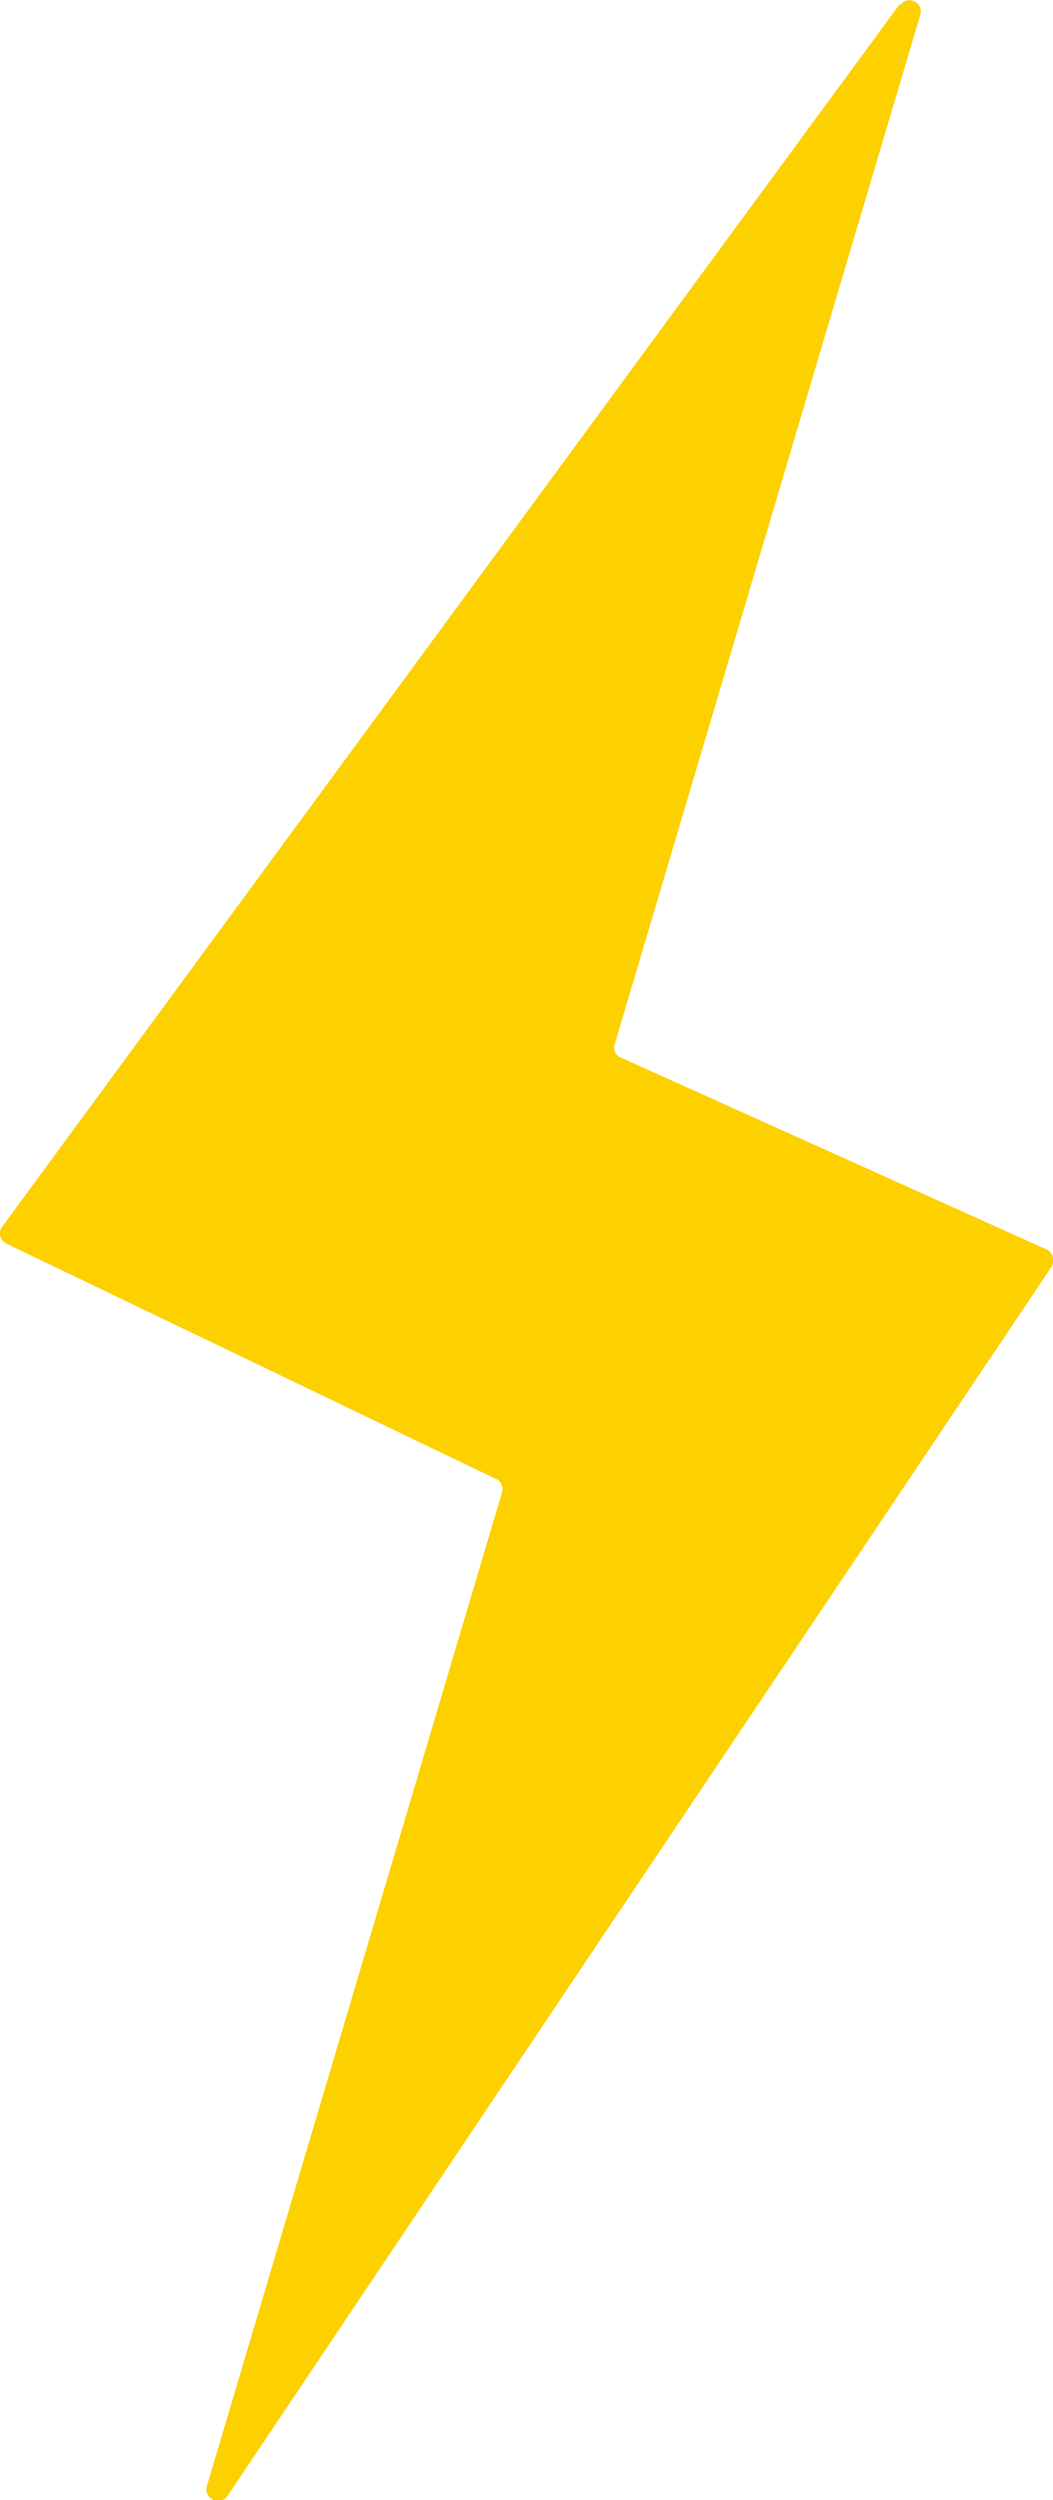 <?xml version="1.0" encoding="UTF-8"?>
<svg id="_レイヤー_2" data-name="レイヤー 2" xmlns="http://www.w3.org/2000/svg" viewBox="0 0 14.2 33.69">
  <defs>
    <style>
      .cls-1 {
        fill: #fdd000;
      }
    </style>
  </defs>
  <g id="_レイヤー_1-2" data-name="レイヤー 1">
    <path class="cls-1" d="m12.13.06L.03,16.53c-.06.08-.03.19.06.23l6.6,3.17c.07.03.1.11.08.18l-3.98,13.39c-.05.17.18.28.28.13l11.11-16.56c.05-.08.02-.19-.06-.23l-5.75-2.59c-.07-.03-.11-.11-.08-.18L12.41.2c.05-.17-.17-.27-.27-.13Z"/>
  </g>
</svg>